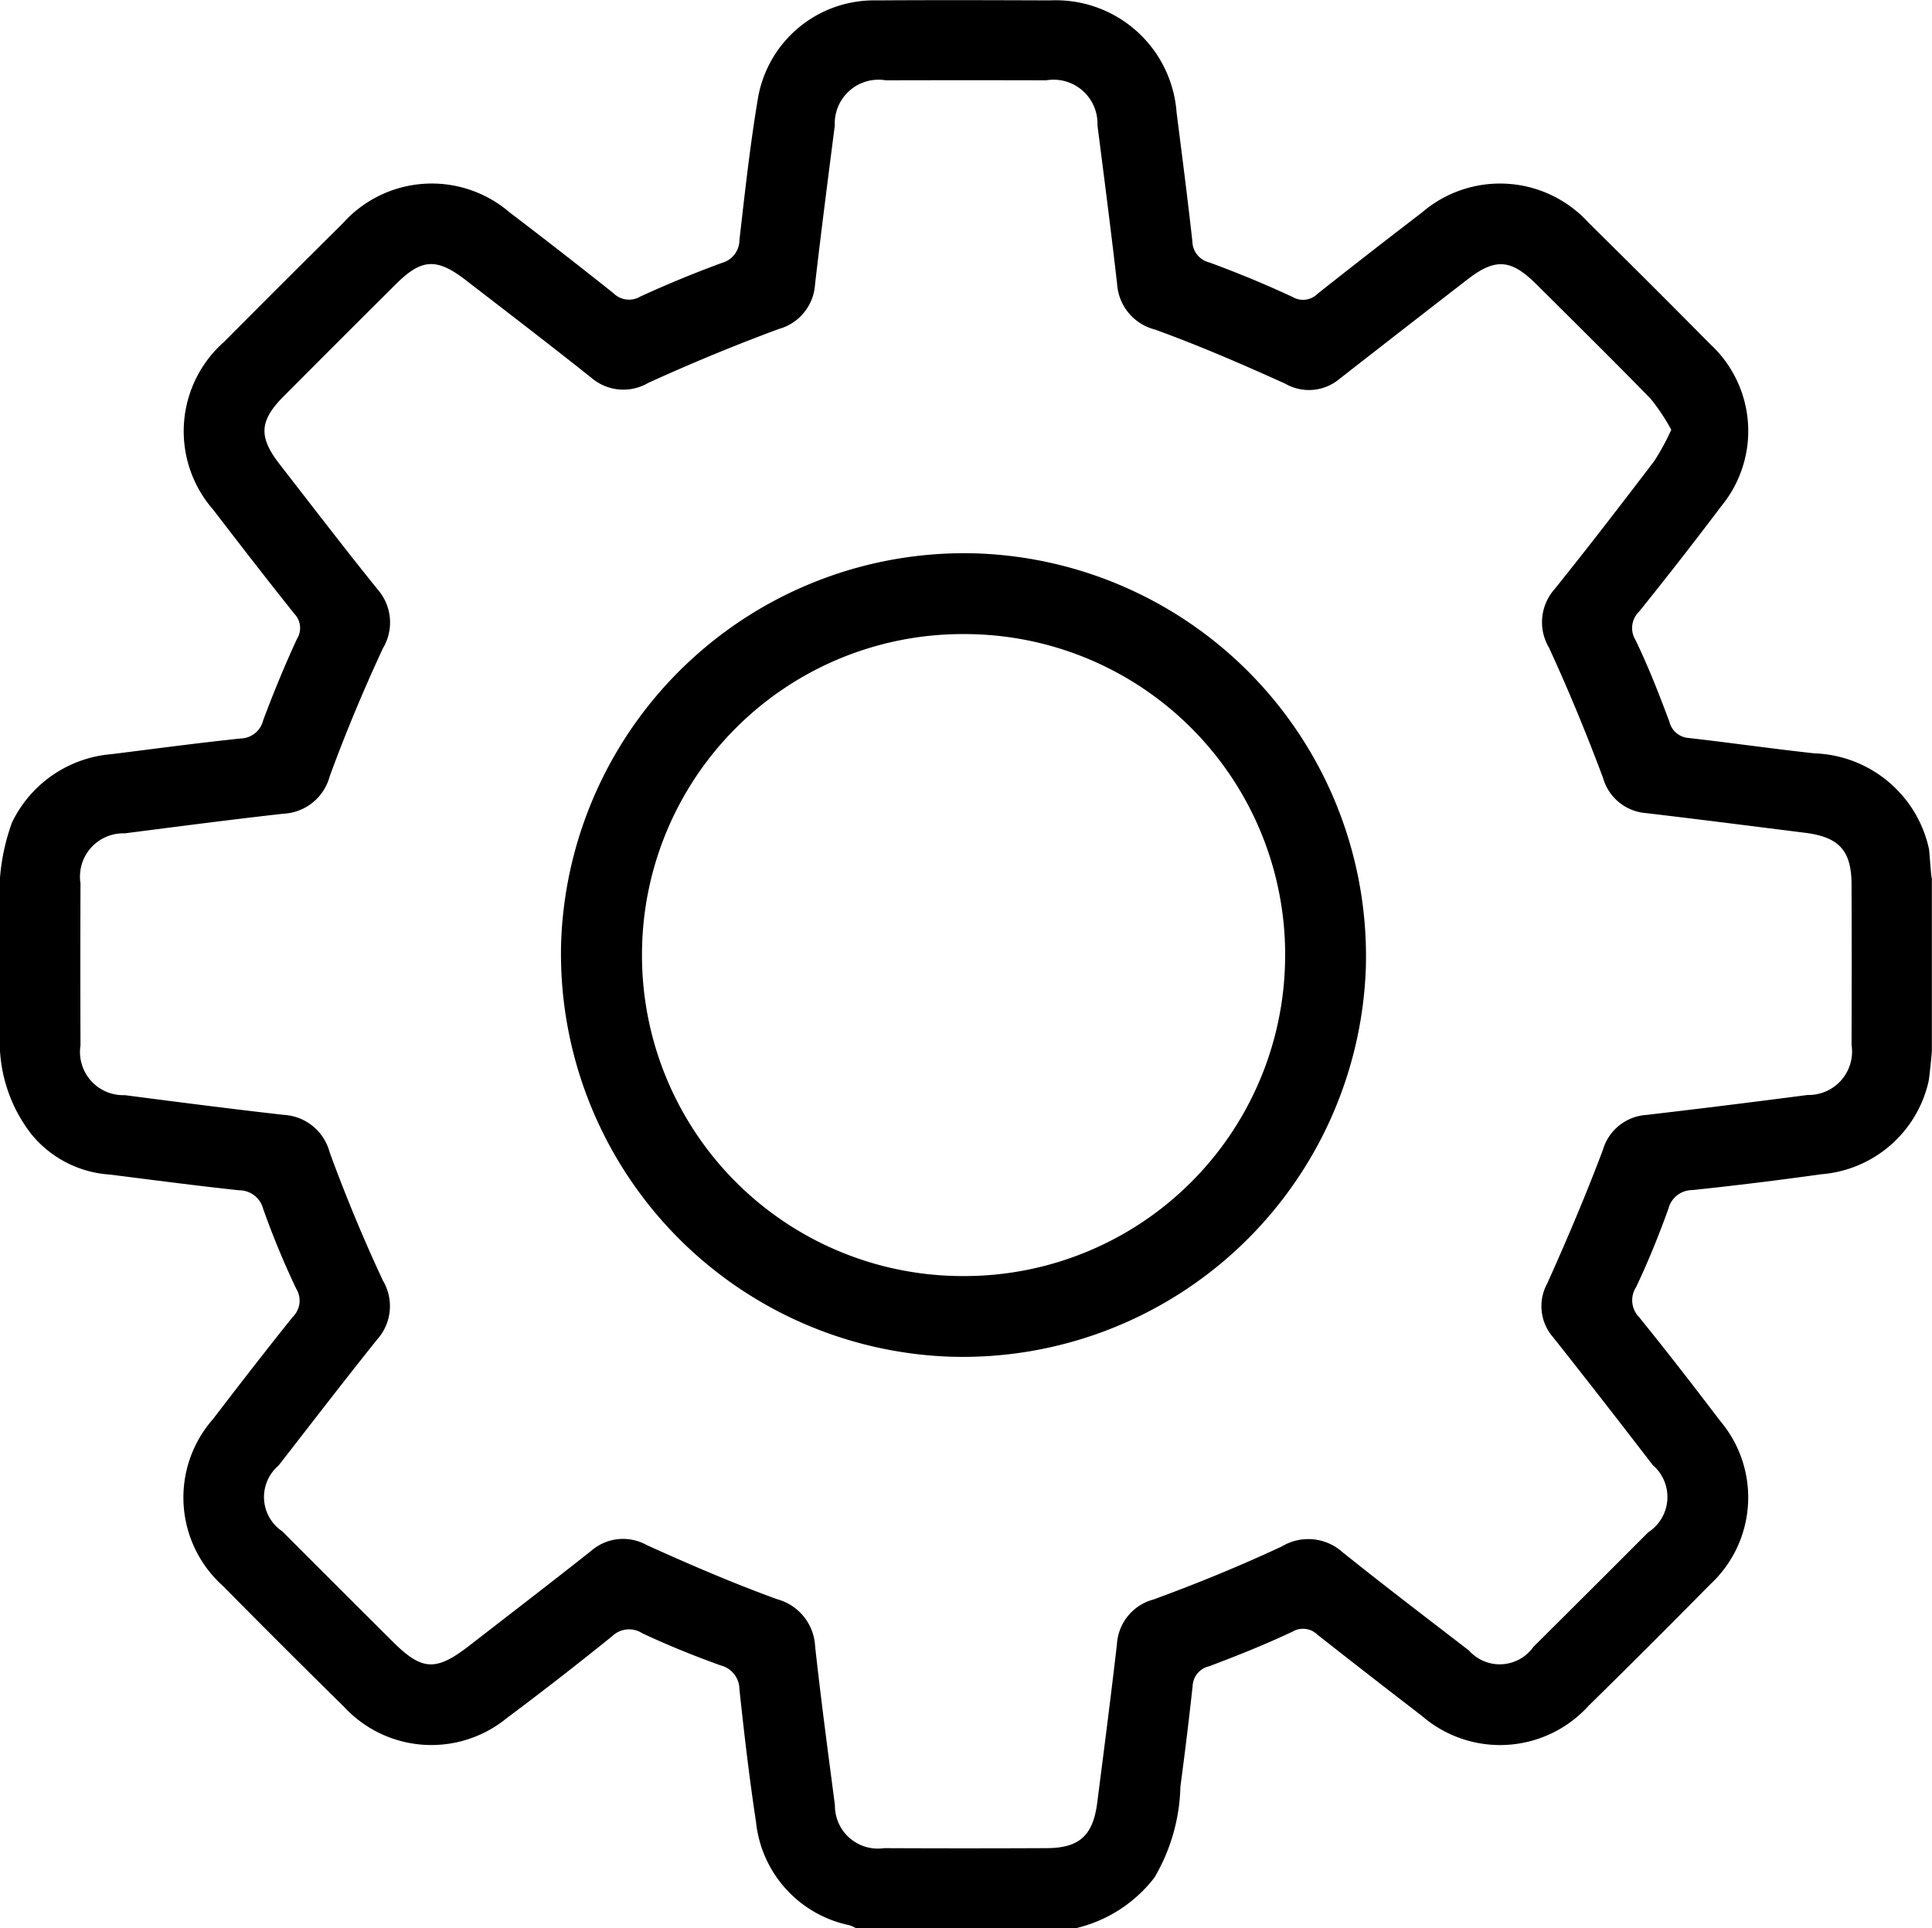 <?xml version="1.0" encoding="utf-8"?>
<svg xmlns="http://www.w3.org/2000/svg" width="45" height="44.915" viewBox="0 0 45 44.915">
  <g id="Raggruppa_1" data-name="Raggruppa 1" transform="translate(460.514 -70.457)">
    <path id="Tracciato_1" data-name="Tracciato 1" d="M-460.514,90.9a4.887,4.887,0,0,1,.28-1.285,2.828,2.828,0,0,1,2.318-1.591c1-.125,2-.259,3.007-.365a.552.552,0,0,0,.524-.421c.24-.642.5-1.276.789-1.9a.478.478,0,0,0-.062-.584c-.639-.8-1.265-1.61-1.888-2.422a2.775,2.775,0,0,1,.25-3.911q1.377-1.385,2.765-2.76a2.78,2.78,0,0,1,3.884-.259q1.222.93,2.424,1.887a.514.514,0,0,0,.623.076c.623-.287,1.259-.548,1.9-.784a.555.555,0,0,0,.409-.534c.125-1.088.244-2.178.424-3.258a2.744,2.744,0,0,1,2.776-2.323c1.347-.009,2.695-.005,4.042,0a2.819,2.819,0,0,1,2.94,2.61c.127,1,.257,2,.367,3a.516.516,0,0,0,.395.494c.658.242,1.307.509,1.942.806a.48.48,0,0,0,.584-.08q1.205-.953,2.425-1.887a2.788,2.788,0,0,1,3.888.241q1.421,1.4,2.827,2.822a2.755,2.755,0,0,1,.258,3.777q-.938,1.243-1.915,2.457a.531.531,0,0,0-.083.658c.3.618.548,1.257.789,1.9a.5.5,0,0,0,.456.384c.974.111,1.945.25,2.919.357a2.83,2.83,0,0,1,2.67,2.215c.015.055.047.65.07.7v4c0,.071-.061.673-.08.741a2.786,2.786,0,0,1-2.49,2.148q-1.5.21-3.007.369a.575.575,0,0,0-.56.437c-.222.617-.47,1.227-.75,1.82a.562.562,0,0,0,.065.7c.645.794,1.271,1.605,1.891,2.42a2.76,2.76,0,0,1-.236,3.812q-1.4,1.422-2.827,2.822a2.781,2.781,0,0,1-3.886.236q-1.218-.936-2.426-1.886a.482.482,0,0,0-.585-.076c-.635.3-1.286.56-1.942.807a.493.493,0,0,0-.385.454c-.084.784-.181,1.567-.285,2.349a4.369,4.369,0,0,1-.607,2.122,3.246,3.246,0,0,1-1.842,1.18h-5.1a.994.994,0,0,0-.158-.072,2.746,2.746,0,0,1-2.178-2.407c-.156-1.025-.276-2.056-.386-3.087a.578.578,0,0,0-.438-.559c-.618-.222-1.229-.469-1.824-.748a.566.566,0,0,0-.7.066q-1.212.979-2.46,1.912a2.771,2.771,0,0,1-3.785-.262q-1.422-1.4-2.827-2.822a2.764,2.764,0,0,1-.233-3.877c.614-.8,1.231-1.6,1.863-2.386a.53.53,0,0,0,.08-.658,19.605,19.605,0,0,1-.769-1.859.577.577,0,0,0-.563-.433c-1-.107-2-.239-3.006-.366a2.572,2.572,0,0,1-1.827-.937,3.493,3.493,0,0,1-.739-2.072Zm38.928-10.431a4.716,4.716,0,0,0-.482-.724c-.878-.9-1.775-1.785-2.667-2.672-.586-.583-.953-.608-1.6-.106q-1.493,1.155-2.981,2.317a1.106,1.106,0,0,1-1.263.11c-1-.452-2-.886-3.031-1.26a1.172,1.172,0,0,1-.884-1.059c-.141-1.234-.3-2.465-.458-3.7a1.023,1.023,0,0,0-1.195-1.047q-1.868-.005-3.735,0a1.019,1.019,0,0,0-1.188,1.052c-.158,1.232-.317,2.463-.46,3.7a1.154,1.154,0,0,1-.849,1.042c-1.026.38-2.04.8-3.034,1.253a1.145,1.145,0,0,1-1.335-.125c-.962-.765-1.938-1.512-2.911-2.263-.685-.529-1.036-.508-1.636.091q-1.306,1.3-2.608,2.607c-.575.577-.595.948-.087,1.6.754.97,1.5,1.945,2.27,2.9a1.168,1.168,0,0,1,.125,1.373c-.454.977-.871,1.975-1.241,2.987a1.174,1.174,0,0,1-1.075.866c-1.236.139-2.47.3-3.7.458a1.008,1.008,0,0,0-1.028,1.165q-.007,1.886,0,3.772a1.007,1.007,0,0,0,1.032,1.161c1.234.16,2.467.32,3.7.459a1.173,1.173,0,0,1,1.071.871c.37,1.012.784,2.011,1.24,2.988a1.163,1.163,0,0,1-.131,1.371c-.778.97-1.534,1.957-2.3,2.94a.962.962,0,0,0,.088,1.531q1.287,1.29,2.578,2.575c.677.674,1,.689,1.771.094.948-.736,1.9-1.465,2.841-2.21a1.13,1.13,0,0,1,1.3-.138c1,.452,2,.884,3.032,1.259a1.2,1.2,0,0,1,.889,1.1c.135,1.234.3,2.465.461,3.7a1,1,0,0,0,1.144,1q1.89.009,3.779,0c.765,0,1.088-.29,1.186-1.055.158-1.232.317-2.463.46-3.7a1.147,1.147,0,0,1,.851-1.037c1.013-.371,2.016-.781,2.993-1.238a1.194,1.194,0,0,1,1.411.137c.97.778,1.96,1.531,2.945,2.29a.959.959,0,0,0,1.5-.086q1.34-1.33,2.673-2.667a.98.98,0,0,0,.107-1.567c-.769-1-1.538-1.99-2.32-2.976a1.1,1.1,0,0,1-.136-1.258c.459-1.023.9-2.059,1.294-3.107a1.134,1.134,0,0,1,1.02-.816q1.875-.219,3.747-.464a1.013,1.013,0,0,0,1.025-1.17q.007-1.864,0-3.728c0-.792-.288-1.109-1.079-1.209-1.234-.155-2.468-.313-3.7-.458a1.132,1.132,0,0,1-1.011-.826c-.383-1.023-.8-2.037-1.257-3.028a1.164,1.164,0,0,1,.135-1.37c.788-.981,1.555-1.977,2.317-2.978A5.5,5.5,0,0,0-421.586,80.465Z"/>
    <path id="Tracciato_2" data-name="Tracciato 2" d="M-339.96,199.113a9.393,9.393,0,0,1-9.092-9.658A9.394,9.394,0,0,1-339.4,180.4a9.39,9.39,0,0,1,9.091,9.657A9.394,9.394,0,0,1-339.96,199.113Zm7.772-9.367a7.468,7.468,0,0,0-7.49-7.466,7.469,7.469,0,0,0-7.491,7.465,7.472,7.472,0,0,0,7.512,7.489A7.471,7.471,0,0,0-332.189,189.747Z" transform="translate(-98.392 -97.053)"/>
  </g>
</svg>
